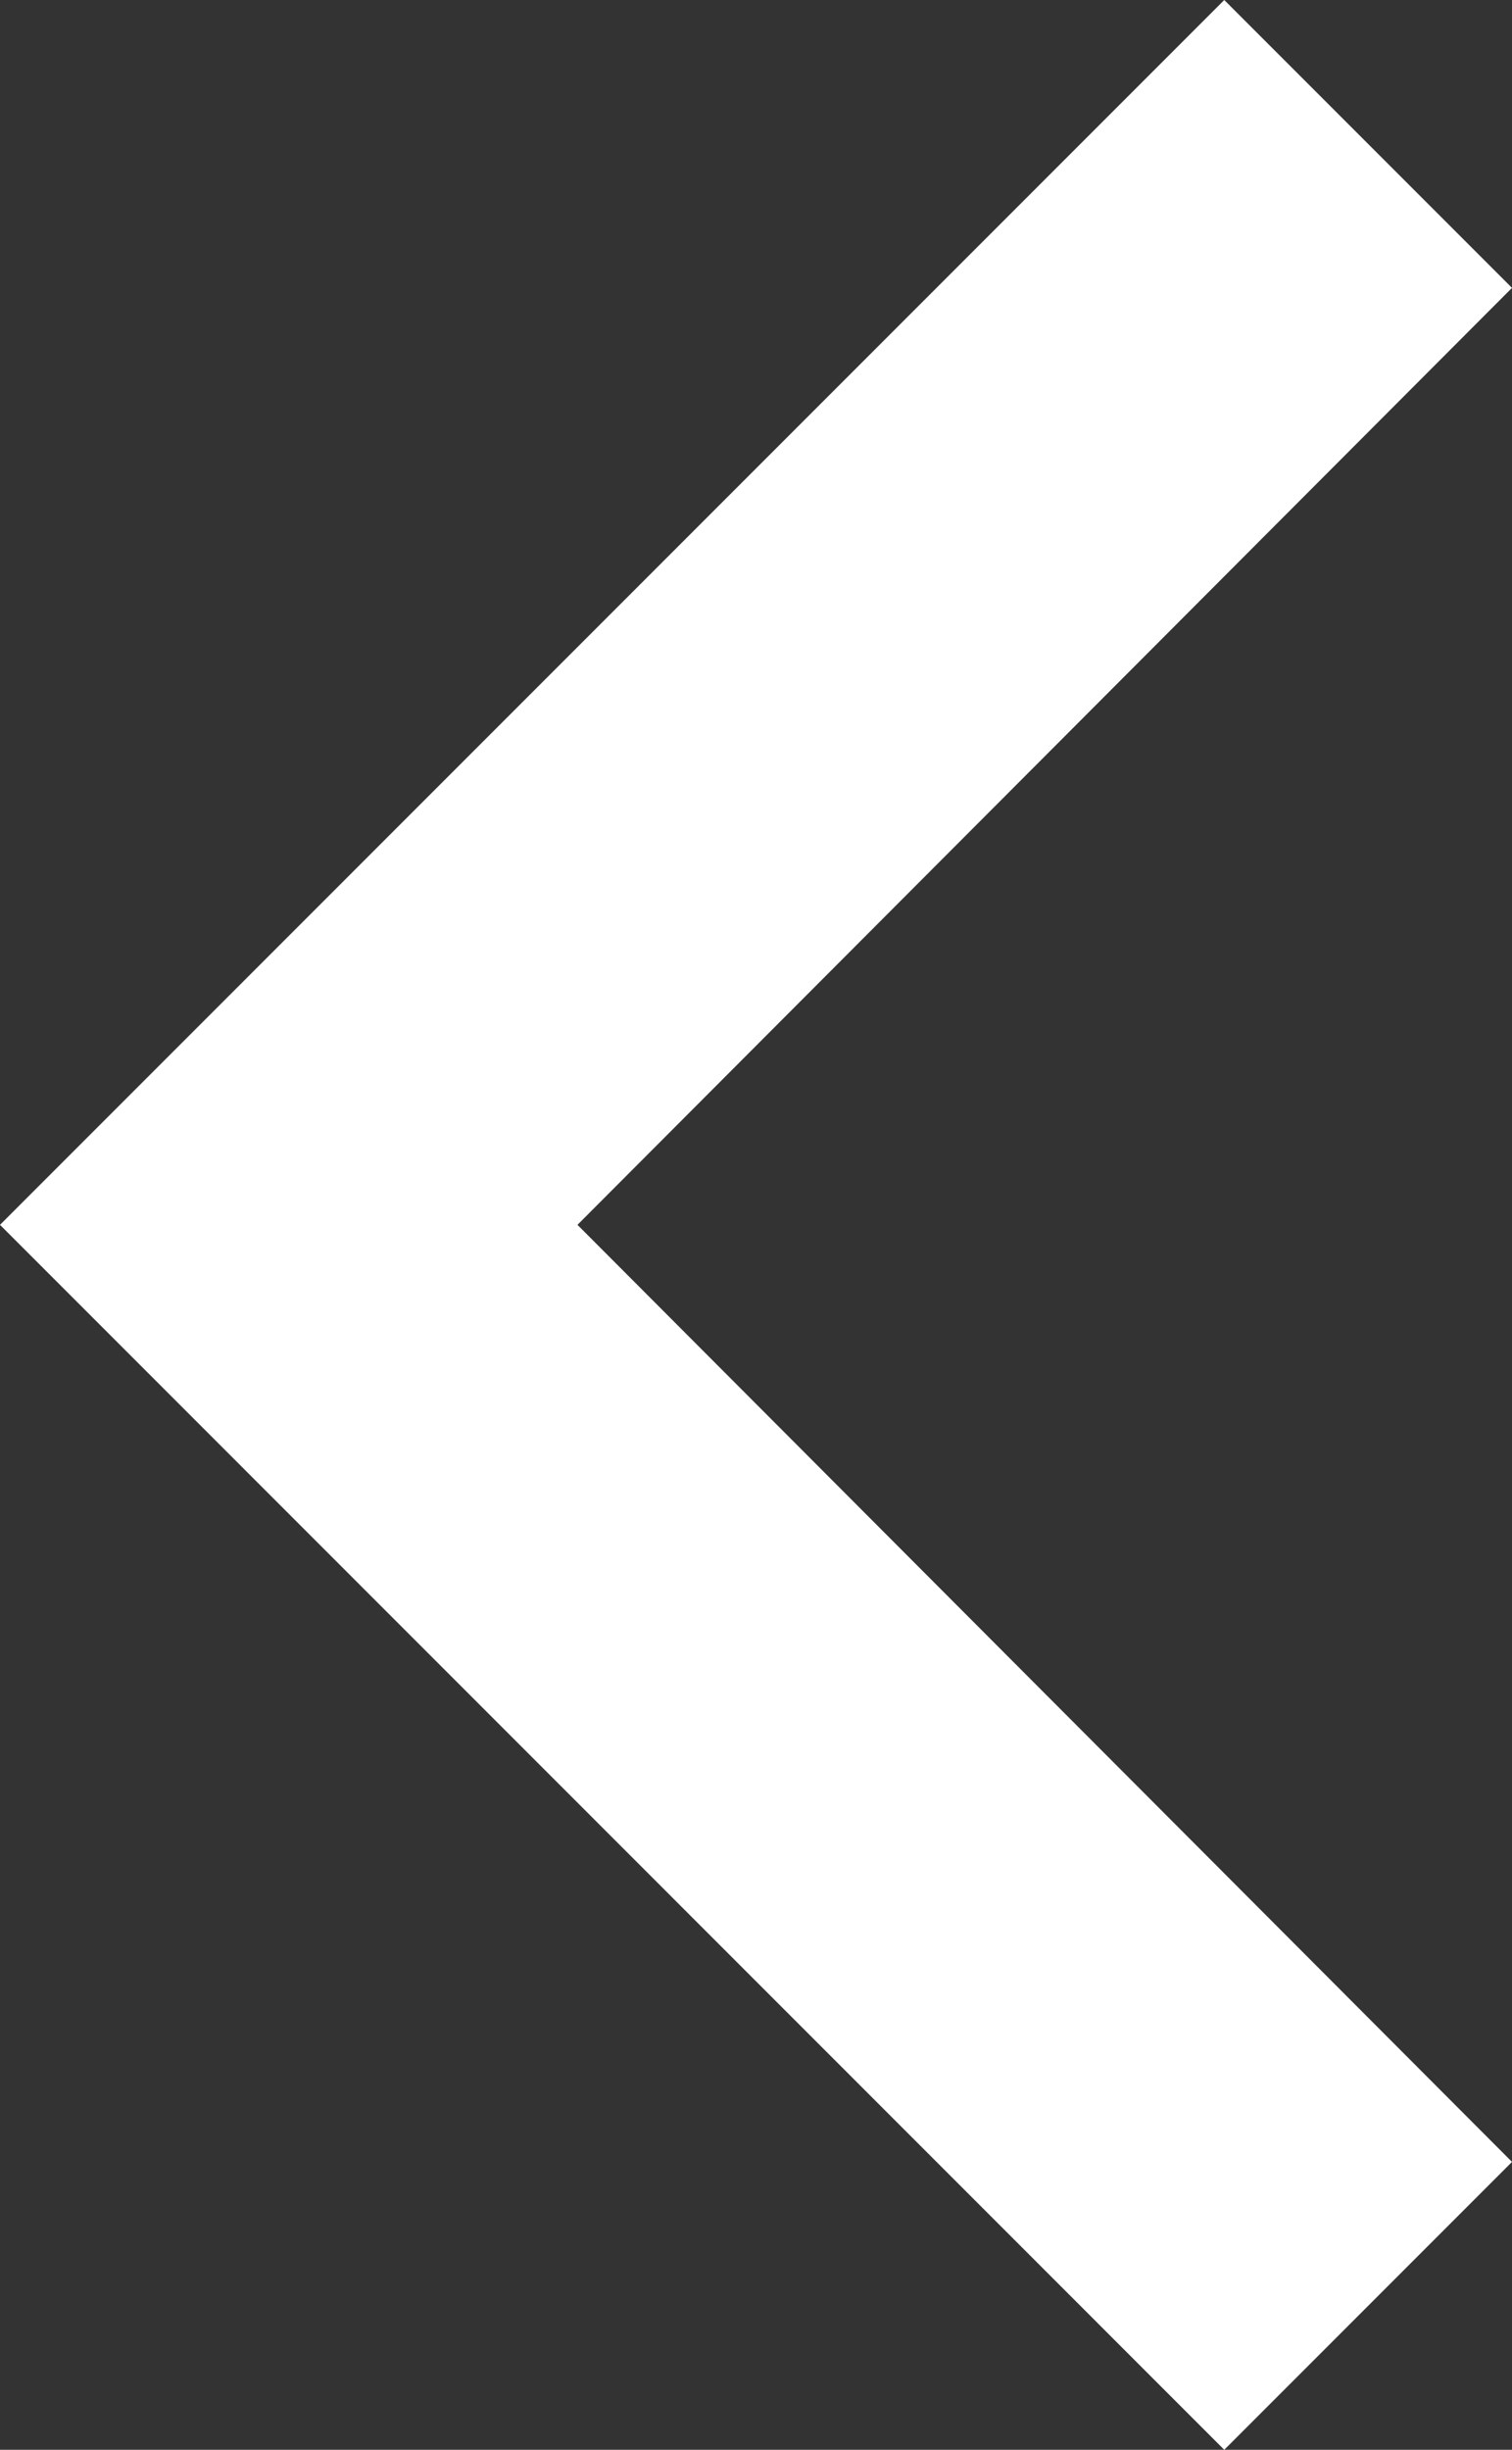 <svg xmlns="http://www.w3.org/2000/svg" width="13" height="21.053" viewBox="0 0 13 21.053">
  <rect x="0" y="0" width="13" height="21.053" fill="#333333" stroke="none"/>
  <path id="ic_chevron_left_24px" d="M21,8.474,18.526,6,8,16.526,18.526,27.053,21,24.579l-8.035-8.053Z" transform="translate(-8 -6)" fill="#fff"/>
</svg>

